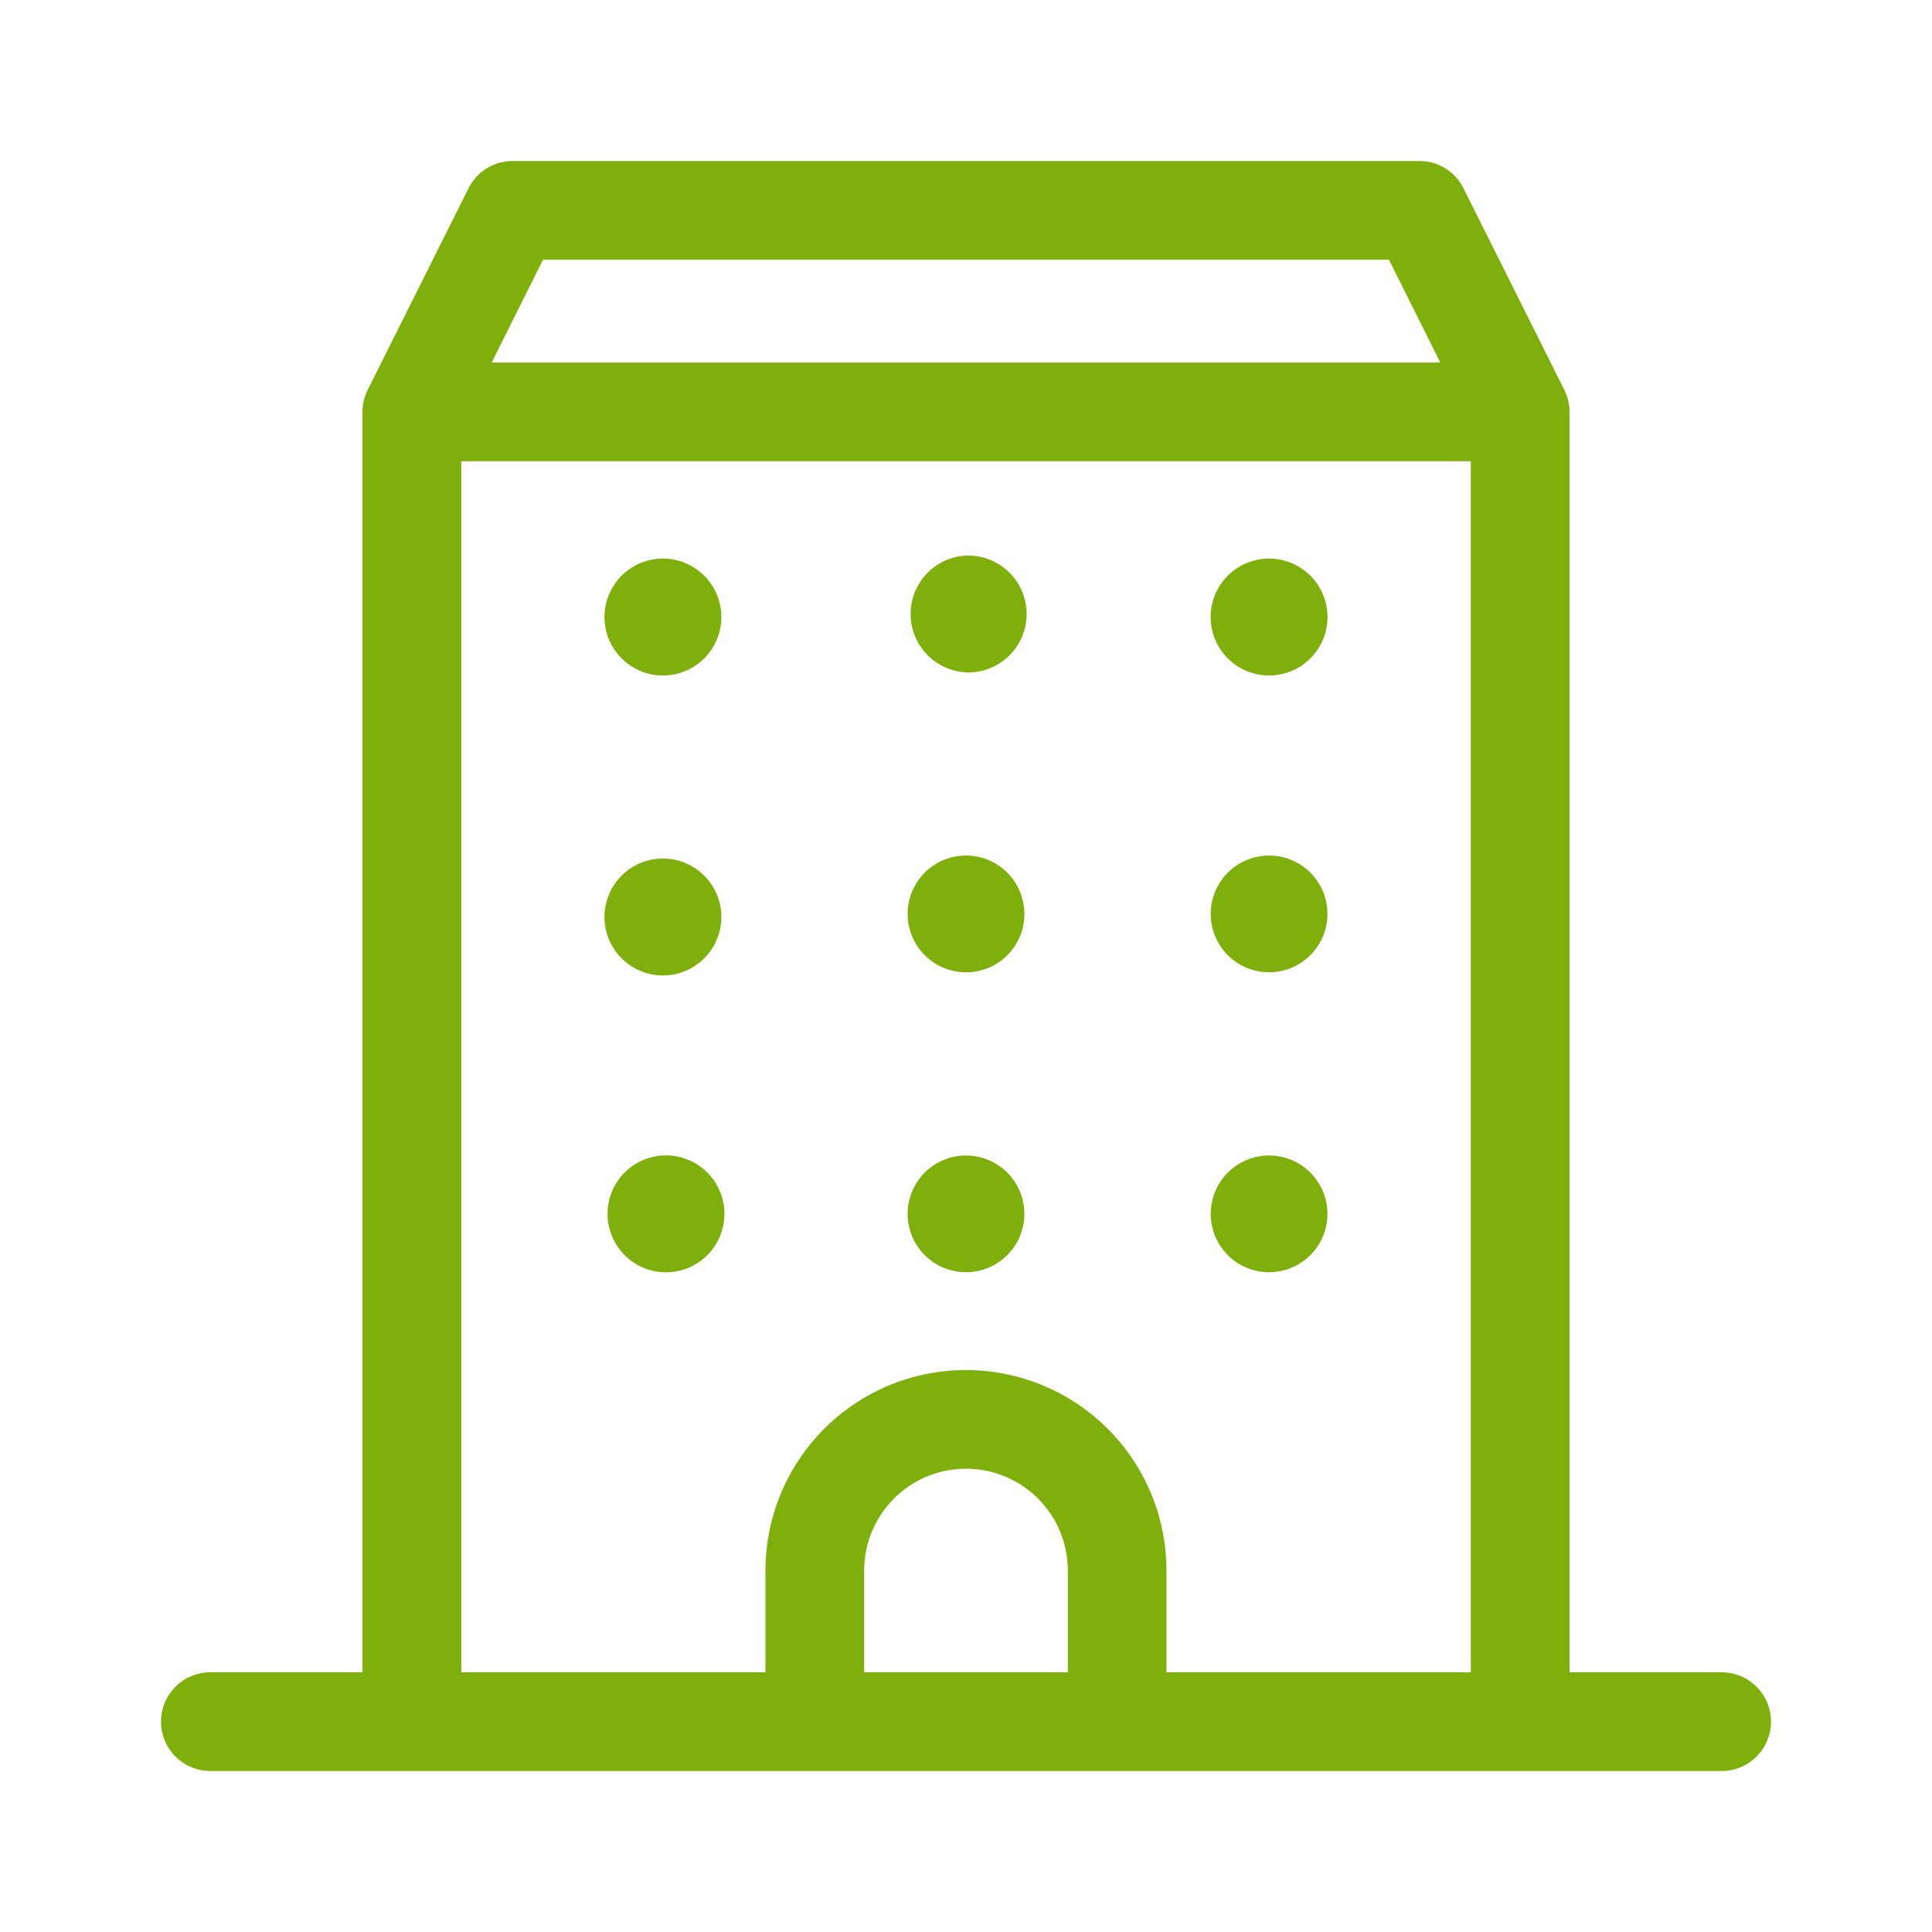 <svg width="24" height="24" viewBox="0 0 24 24" fill="none" xmlns="http://www.w3.org/2000/svg"><g fill="#7FAF0D"><path fill-rule="evenodd" clip-rule="evenodd" d="M5.82 2.339A.613.613 0 0 1 6.368 2h11.264c.232 0 .445.131.548.339l1.252 2.503a.612.612 0 0 1 .065.274v15.658h1.89a.613.613 0 1 1 0 1.226H2.613a.613.613 0 1 1 0-1.226h1.89V5.116c0-.095.022-.189.065-.274L5.82 2.339Zm-.091 18.435h3.78V19.51a2.49 2.49 0 1 1 4.981 0v1.264h3.781V5.73H5.73v15.045Zm.379-16.27h11.784l-.638-1.278H6.746l-.638 1.277Zm7.157 16.27V19.51a1.265 1.265 0 0 0-2.53 0v1.264h2.53Z"/><path d="M8.96 7.627a.726.726 0 1 1-1.45 0 .726.726 0 0 1 1.45 0ZM8.96 11.353a.726.726 0 1 1-1.45 0 .726.726 0 0 1 1.45 0ZM8.235 15.804a.726.726 0 1 0 0-1.45.726.726 0 0 0 0 1.45ZM16.49 7.627a.726.726 0 1 1-1.45 0 .726.726 0 0 1 1.45 0ZM15.765 12.078a.725.725 0 1 0 0-1.45.725.725 0 0 0 0 1.45ZM16.49 15.079a.725.725 0 1 1-1.45 0 .725.725 0 0 1 1.45 0ZM12 8.353a.726.726 0 1 0 0-1.451.726.726 0 0 0 0 1.45ZM12.726 11.353a.725.725 0 1 1-1.451 0 .725.725 0 0 1 1.45 0ZM12 15.804a.725.725 0 1 0 0-1.45.725.725 0 0 0 0 1.45Z"/></g></svg>